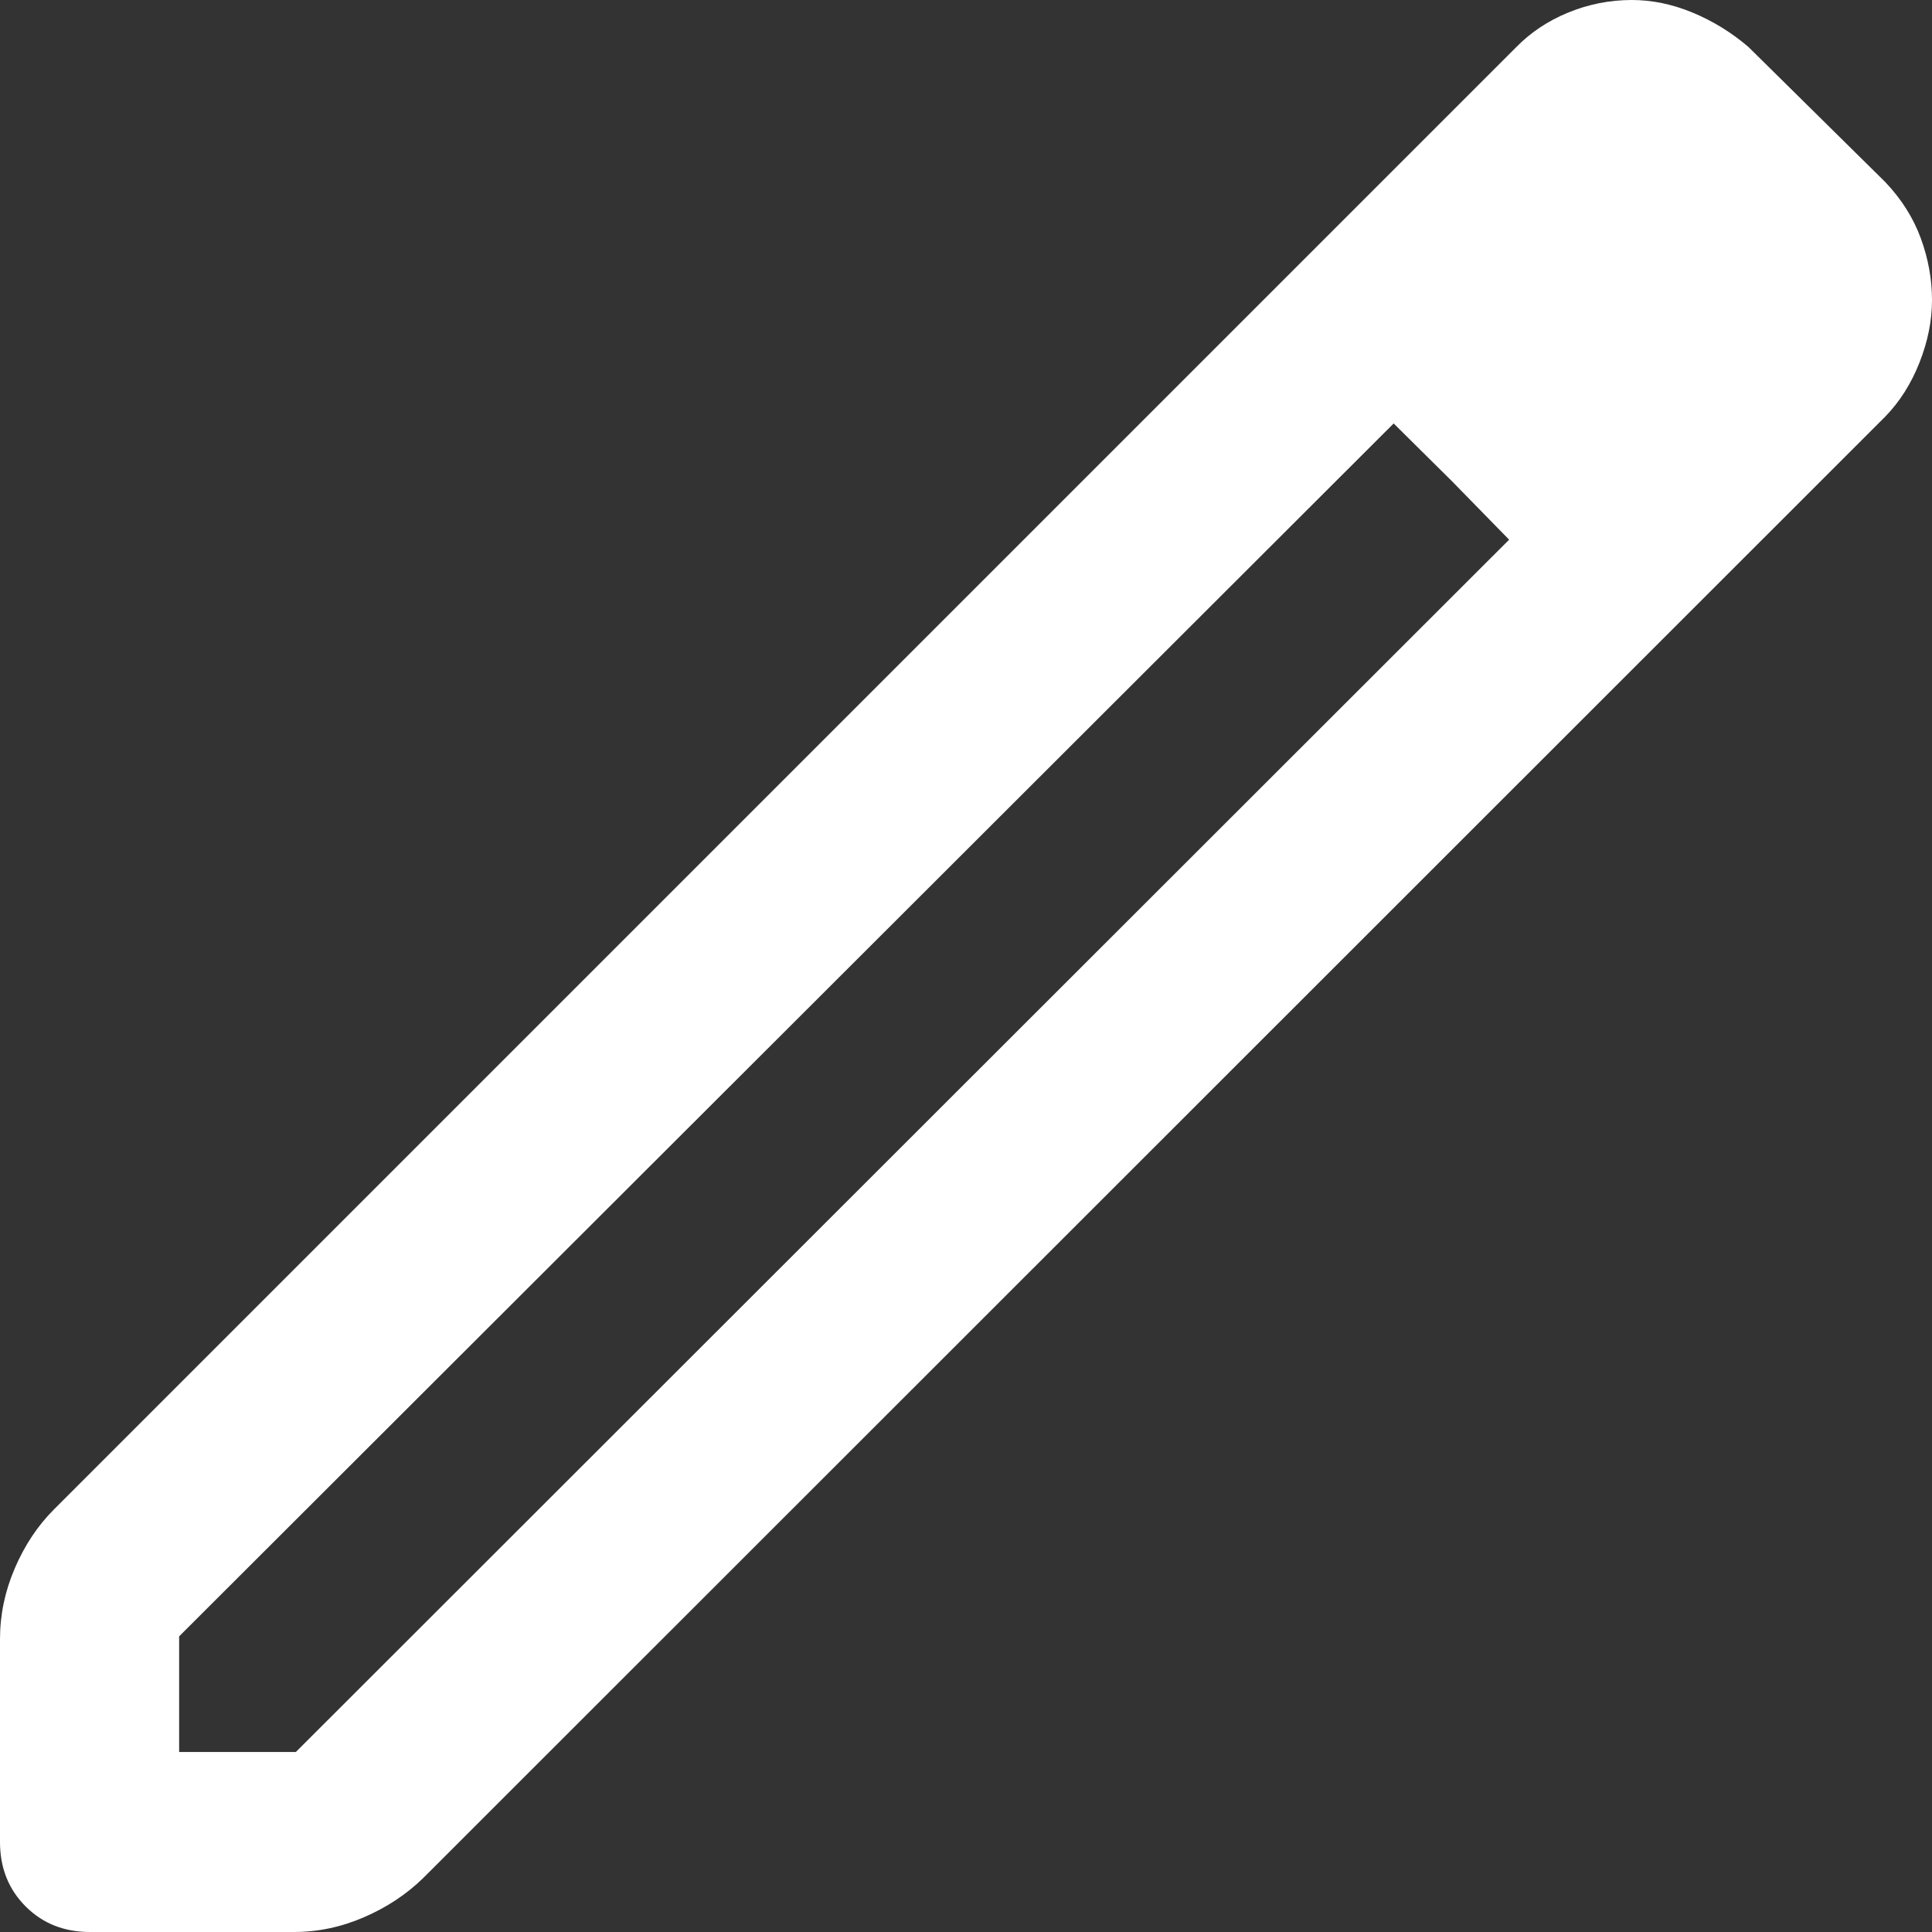 <?xml version="1.0" encoding="UTF-8"?> <svg xmlns="http://www.w3.org/2000/svg" width="50" height="50" viewBox="0 0 50 50" fill="none"><rect x="0" y="0" width="50" height="50" fill="#333333" stroke="none"/><path d="M4.636 45.341H7.657L39.056 13.967L36.068 10.959L4.636 42.349V45.341ZM2.327 50C1.658 50 1.104 49.779 0.662 49.337C0.221 48.895 0 48.34 0 47.67V42.417C0 41.794 0.127 41.184 0.382 40.589C0.637 39.994 0.974 39.487 1.392 39.068L39.232 1.228C39.608 0.842 40.059 0.54 40.587 0.324C41.115 0.108 41.663 0 42.232 0C42.754 0 43.276 0.108 43.799 0.324C44.322 0.54 44.804 0.836 45.246 1.212L48.79 4.711C49.211 5.154 49.517 5.64 49.711 6.169C49.904 6.697 50 7.229 50 7.763C50 8.297 49.892 8.837 49.676 9.383C49.461 9.929 49.165 10.396 48.79 10.782L10.95 48.606C10.52 49.025 10.011 49.362 9.422 49.617C8.834 49.872 8.228 50 7.605 50H2.327ZM37.57 12.447L36.068 10.959L39.056 13.967L37.57 12.447Z" fill="white"></path></svg> 